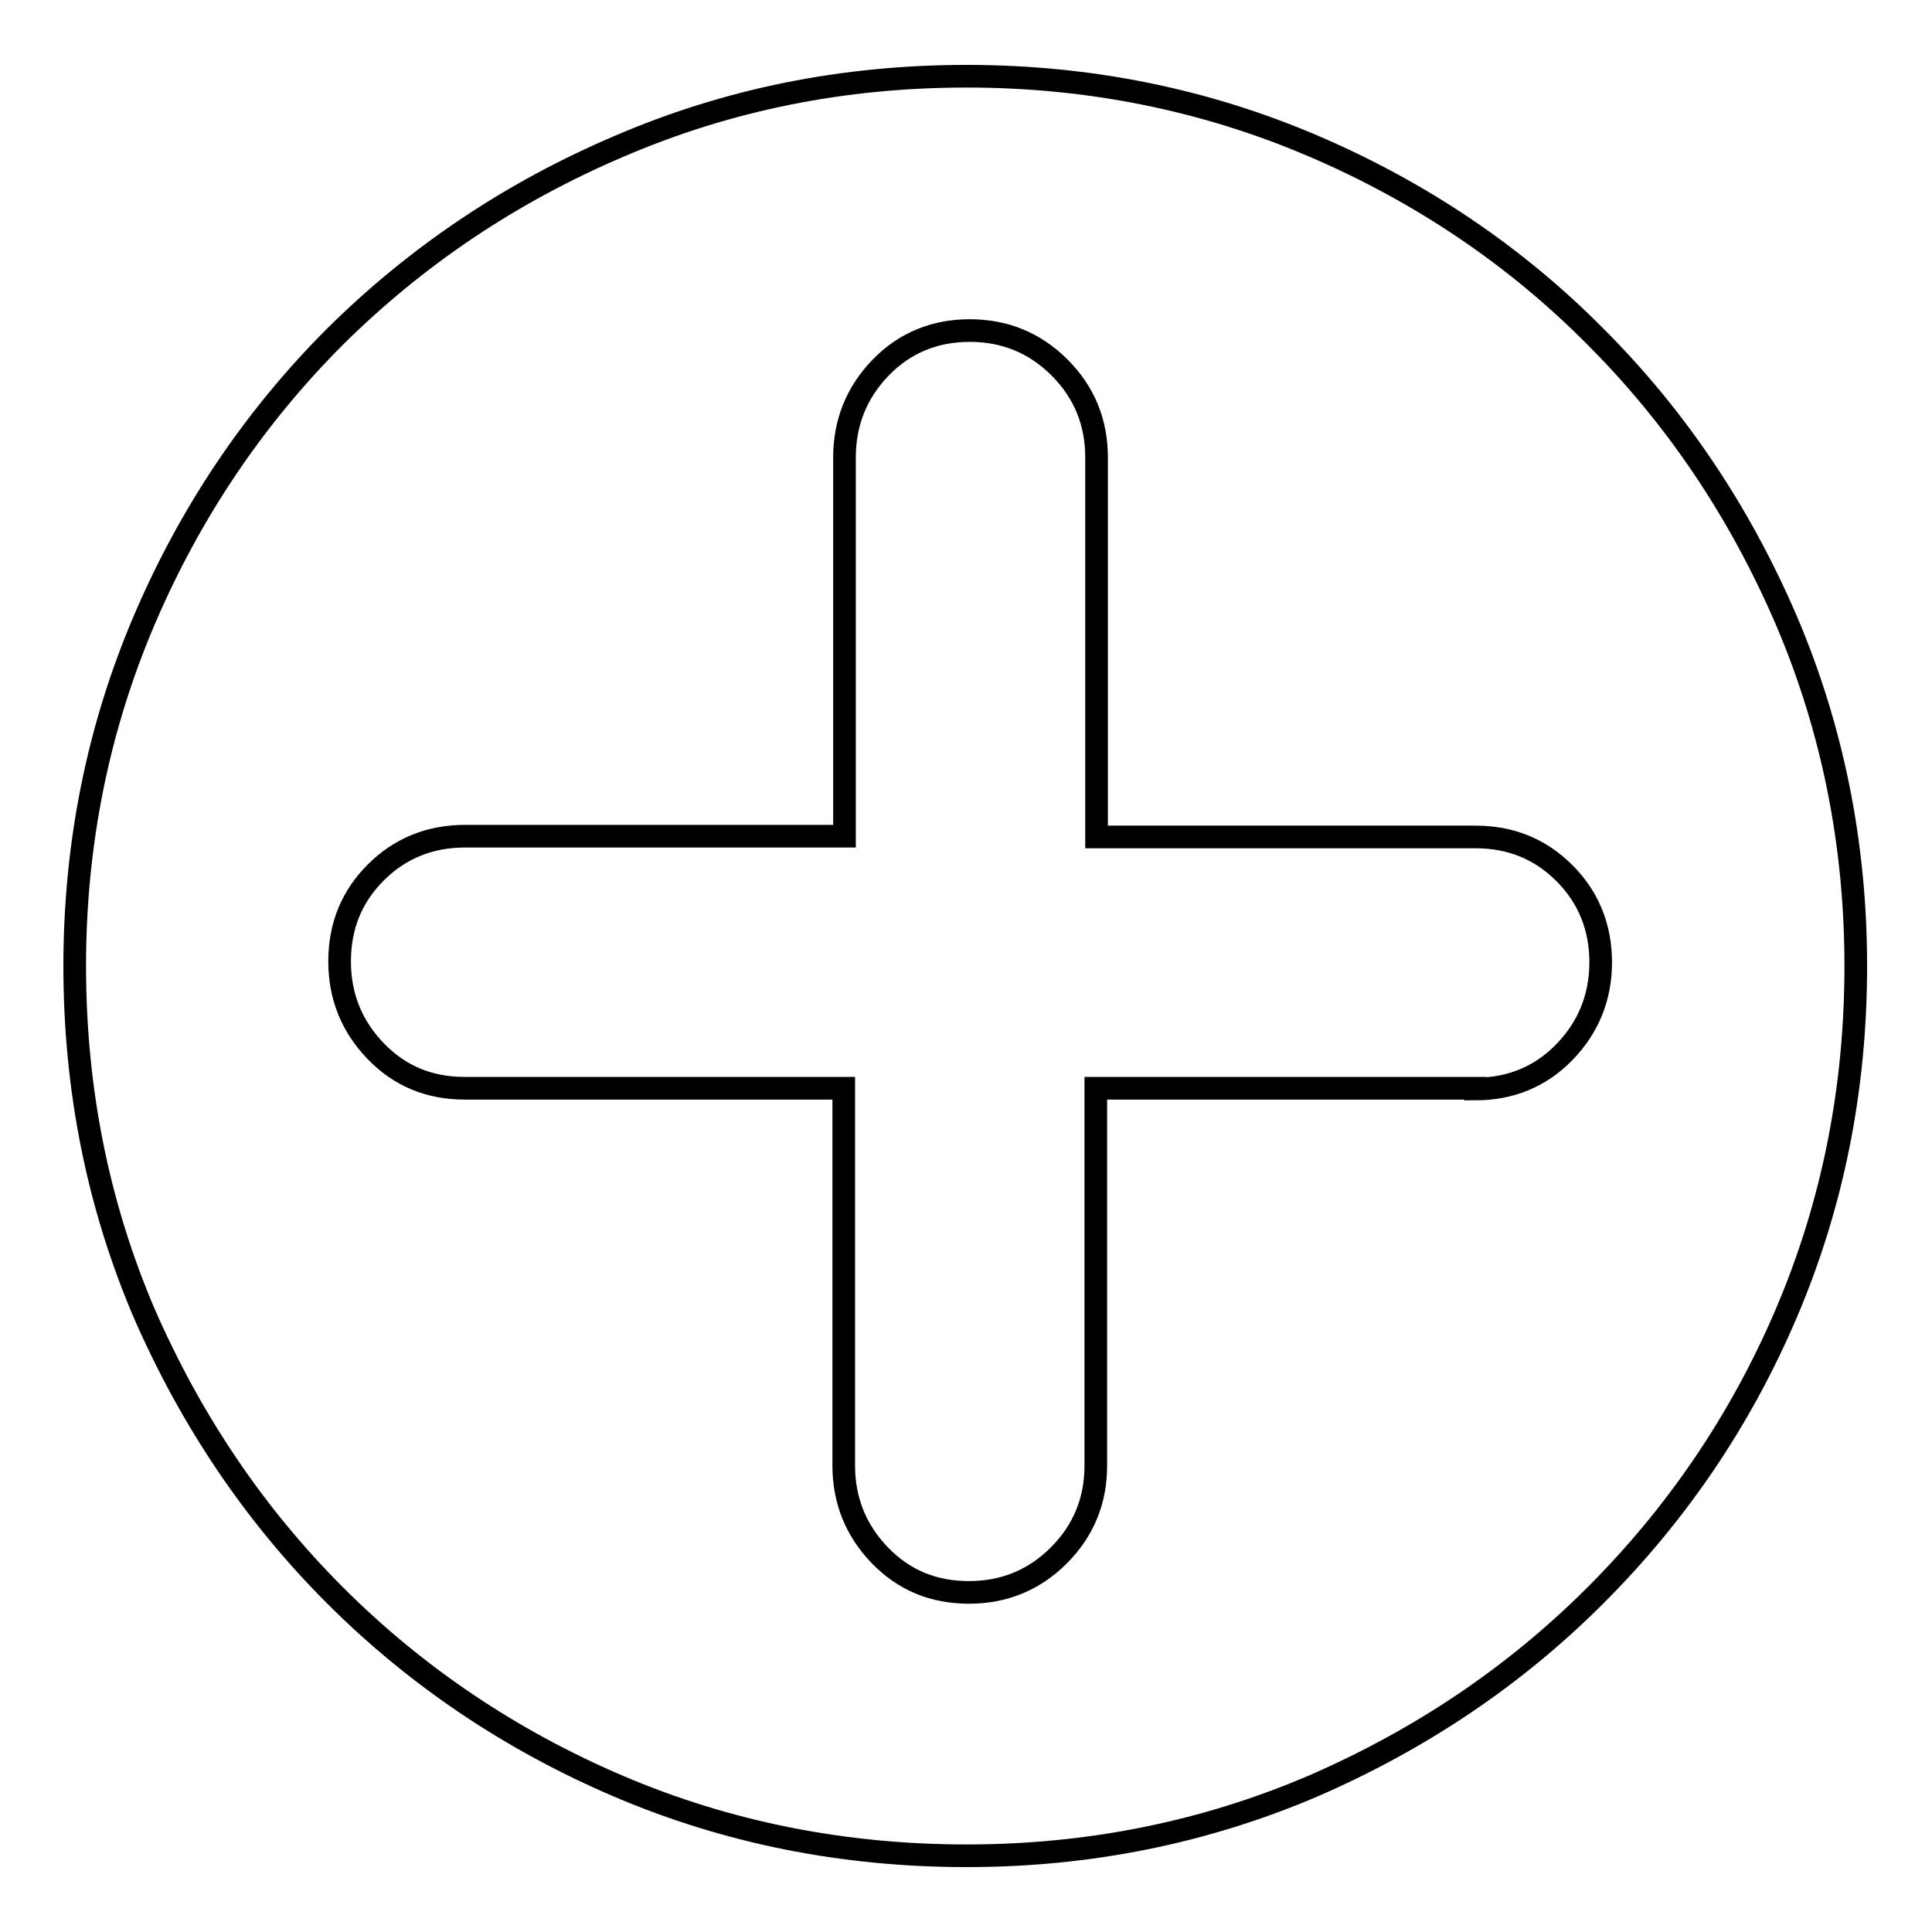 <?xml version="1.0" encoding="utf-8"?>
<!-- Svg Vector Icons : http://www.onlinewebfonts.com/icon -->
<!DOCTYPE svg PUBLIC "-//W3C//DTD SVG 1.1//EN" "http://www.w3.org/Graphics/SVG/1.1/DTD/svg11.dtd">
<svg version="1.1" xmlns="http://www.w3.org/2000/svg" xmlns:xlink="http://www.w3.org/1999/xlink" x="0px" y="0px" viewBox="0 0 256 256" enable-background="new 0 0 256 256" xml:space="preserve">
<g> <path stroke-width="3" fill-opacity="0" stroke="#000000"  d="M128.1,10.1c16.2,0,31.5,3.1,45.8,9.2c14.3,6.1,26.9,14.6,37.5,25.3c10.7,10.7,19.1,23.2,25.3,37.6 c6.1,14.3,9.2,29.6,9.2,45.8c0,16.4-3.1,31.7-9.2,46c-6.1,14.3-14.6,26.7-25.3,37.4c-10.7,10.7-23.2,19.1-37.5,25.3 c-14.3,6.1-29.6,9.2-45.8,9.2c-16.4,0-31.8-3.1-46.1-9.2c-14.3-6.1-26.9-14.6-37.6-25.3c-10.7-10.7-19.1-23.2-25.3-37.4 c-6.1-14.3-9.2-29.6-9.2-46c0-16.2,3.1-31.5,9.2-45.8c6.1-14.3,14.6-26.9,25.3-37.6C55.2,33.9,67.7,25.5,82,19.4 C96.4,13.2,111.7,10.1,128.1,10.1L128.1,10.1z M195.5,144.3c4.6,0,8.6-1.6,11.8-4.9c3.2-3.3,4.8-7.3,4.8-11.9 c0-4.6-1.6-8.6-4.8-11.8c-3.2-3.2-7.1-4.8-11.8-4.8h-50.2V60.6c0-4.6-1.6-8.6-4.9-11.9c-3.3-3.3-7.3-4.9-11.9-4.9 c-4.6,0-8.6,1.6-11.8,4.9c-3.2,3.3-4.8,7.3-4.8,11.9v50.2H61.6c-4.6,0-8.6,1.6-11.8,4.8c-3.2,3.2-4.8,7.1-4.8,11.8 c0,4.6,1.6,8.6,4.8,11.9c3.2,3.3,7.1,4.9,11.8,4.9h50.2v50c0,4.6,1.6,8.6,4.8,11.9c3.2,3.3,7.1,4.9,11.8,4.9 c4.6,0,8.6-1.6,11.9-4.9c3.3-3.3,4.9-7.3,4.9-11.9v-50H195.5L195.5,144.3z"/></g>
</svg>
